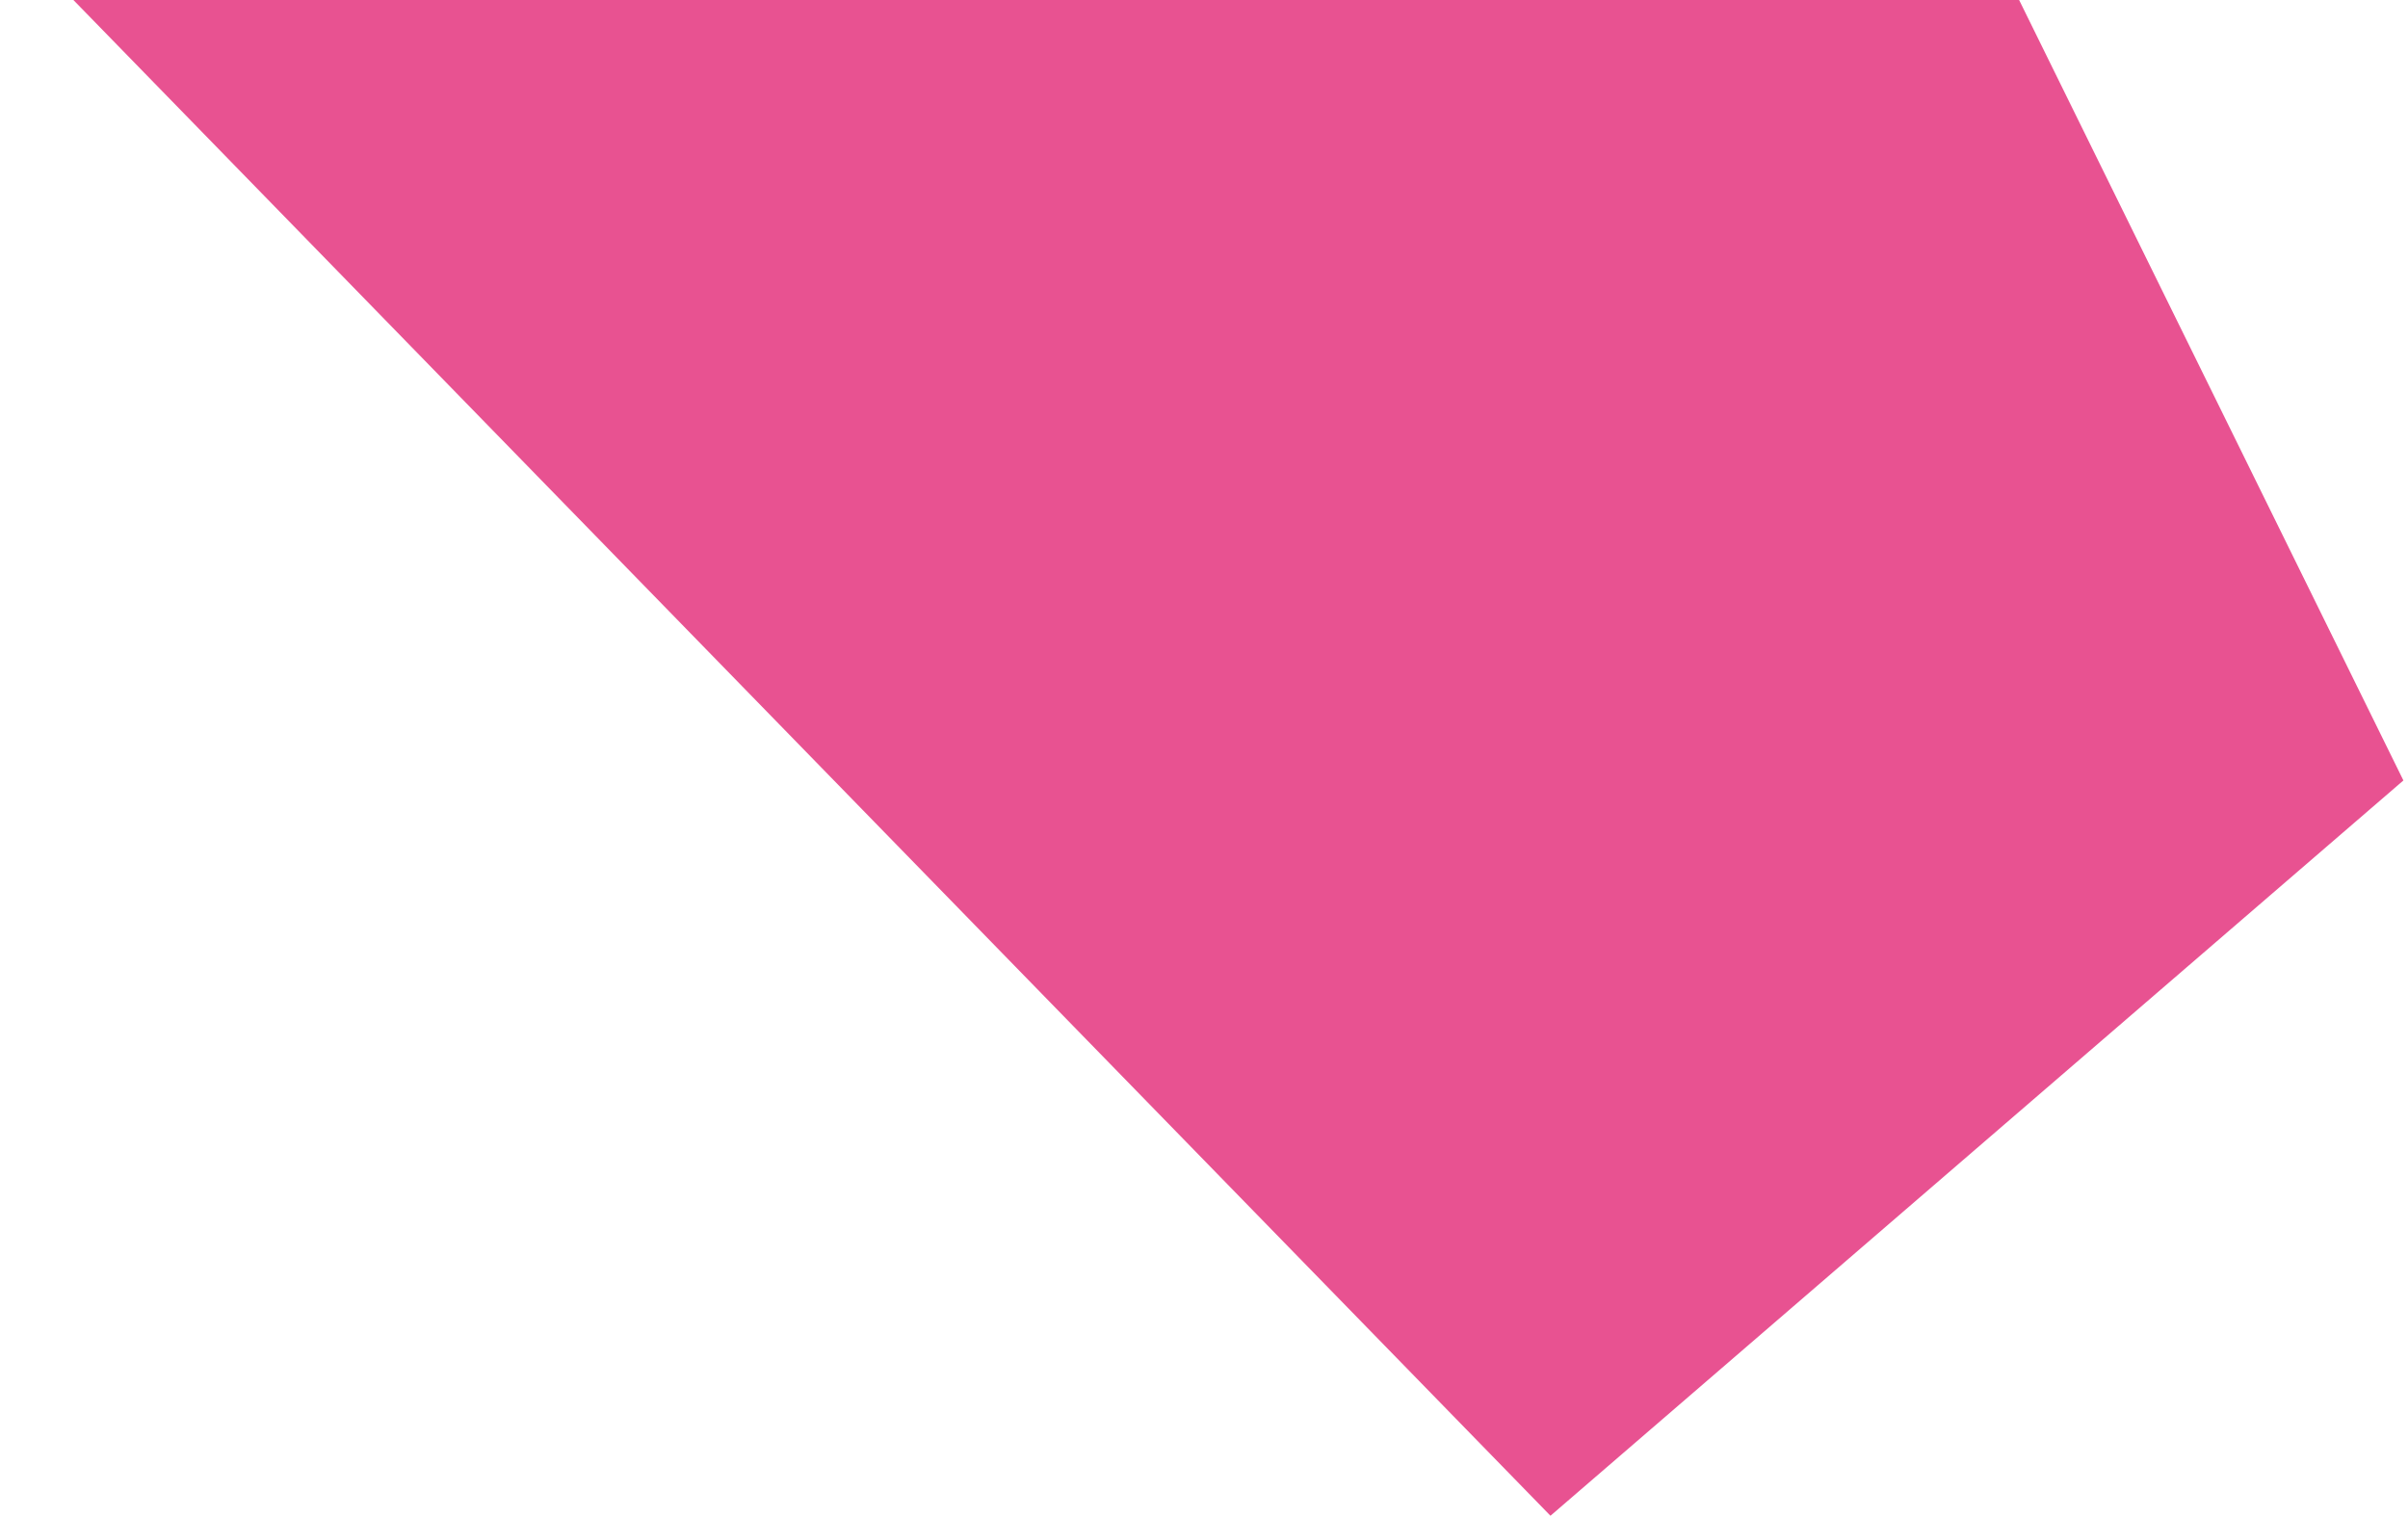 <svg width="511" height="322" viewBox="0 0 511 322" fill="none" xmlns="http://www.w3.org/2000/svg">
<path d="M510.024 165.622L387.755 -82.707L-0.001 -15.983L329.024 321.666L510.024 165.622Z" fill="#E85291"/>
</svg>
